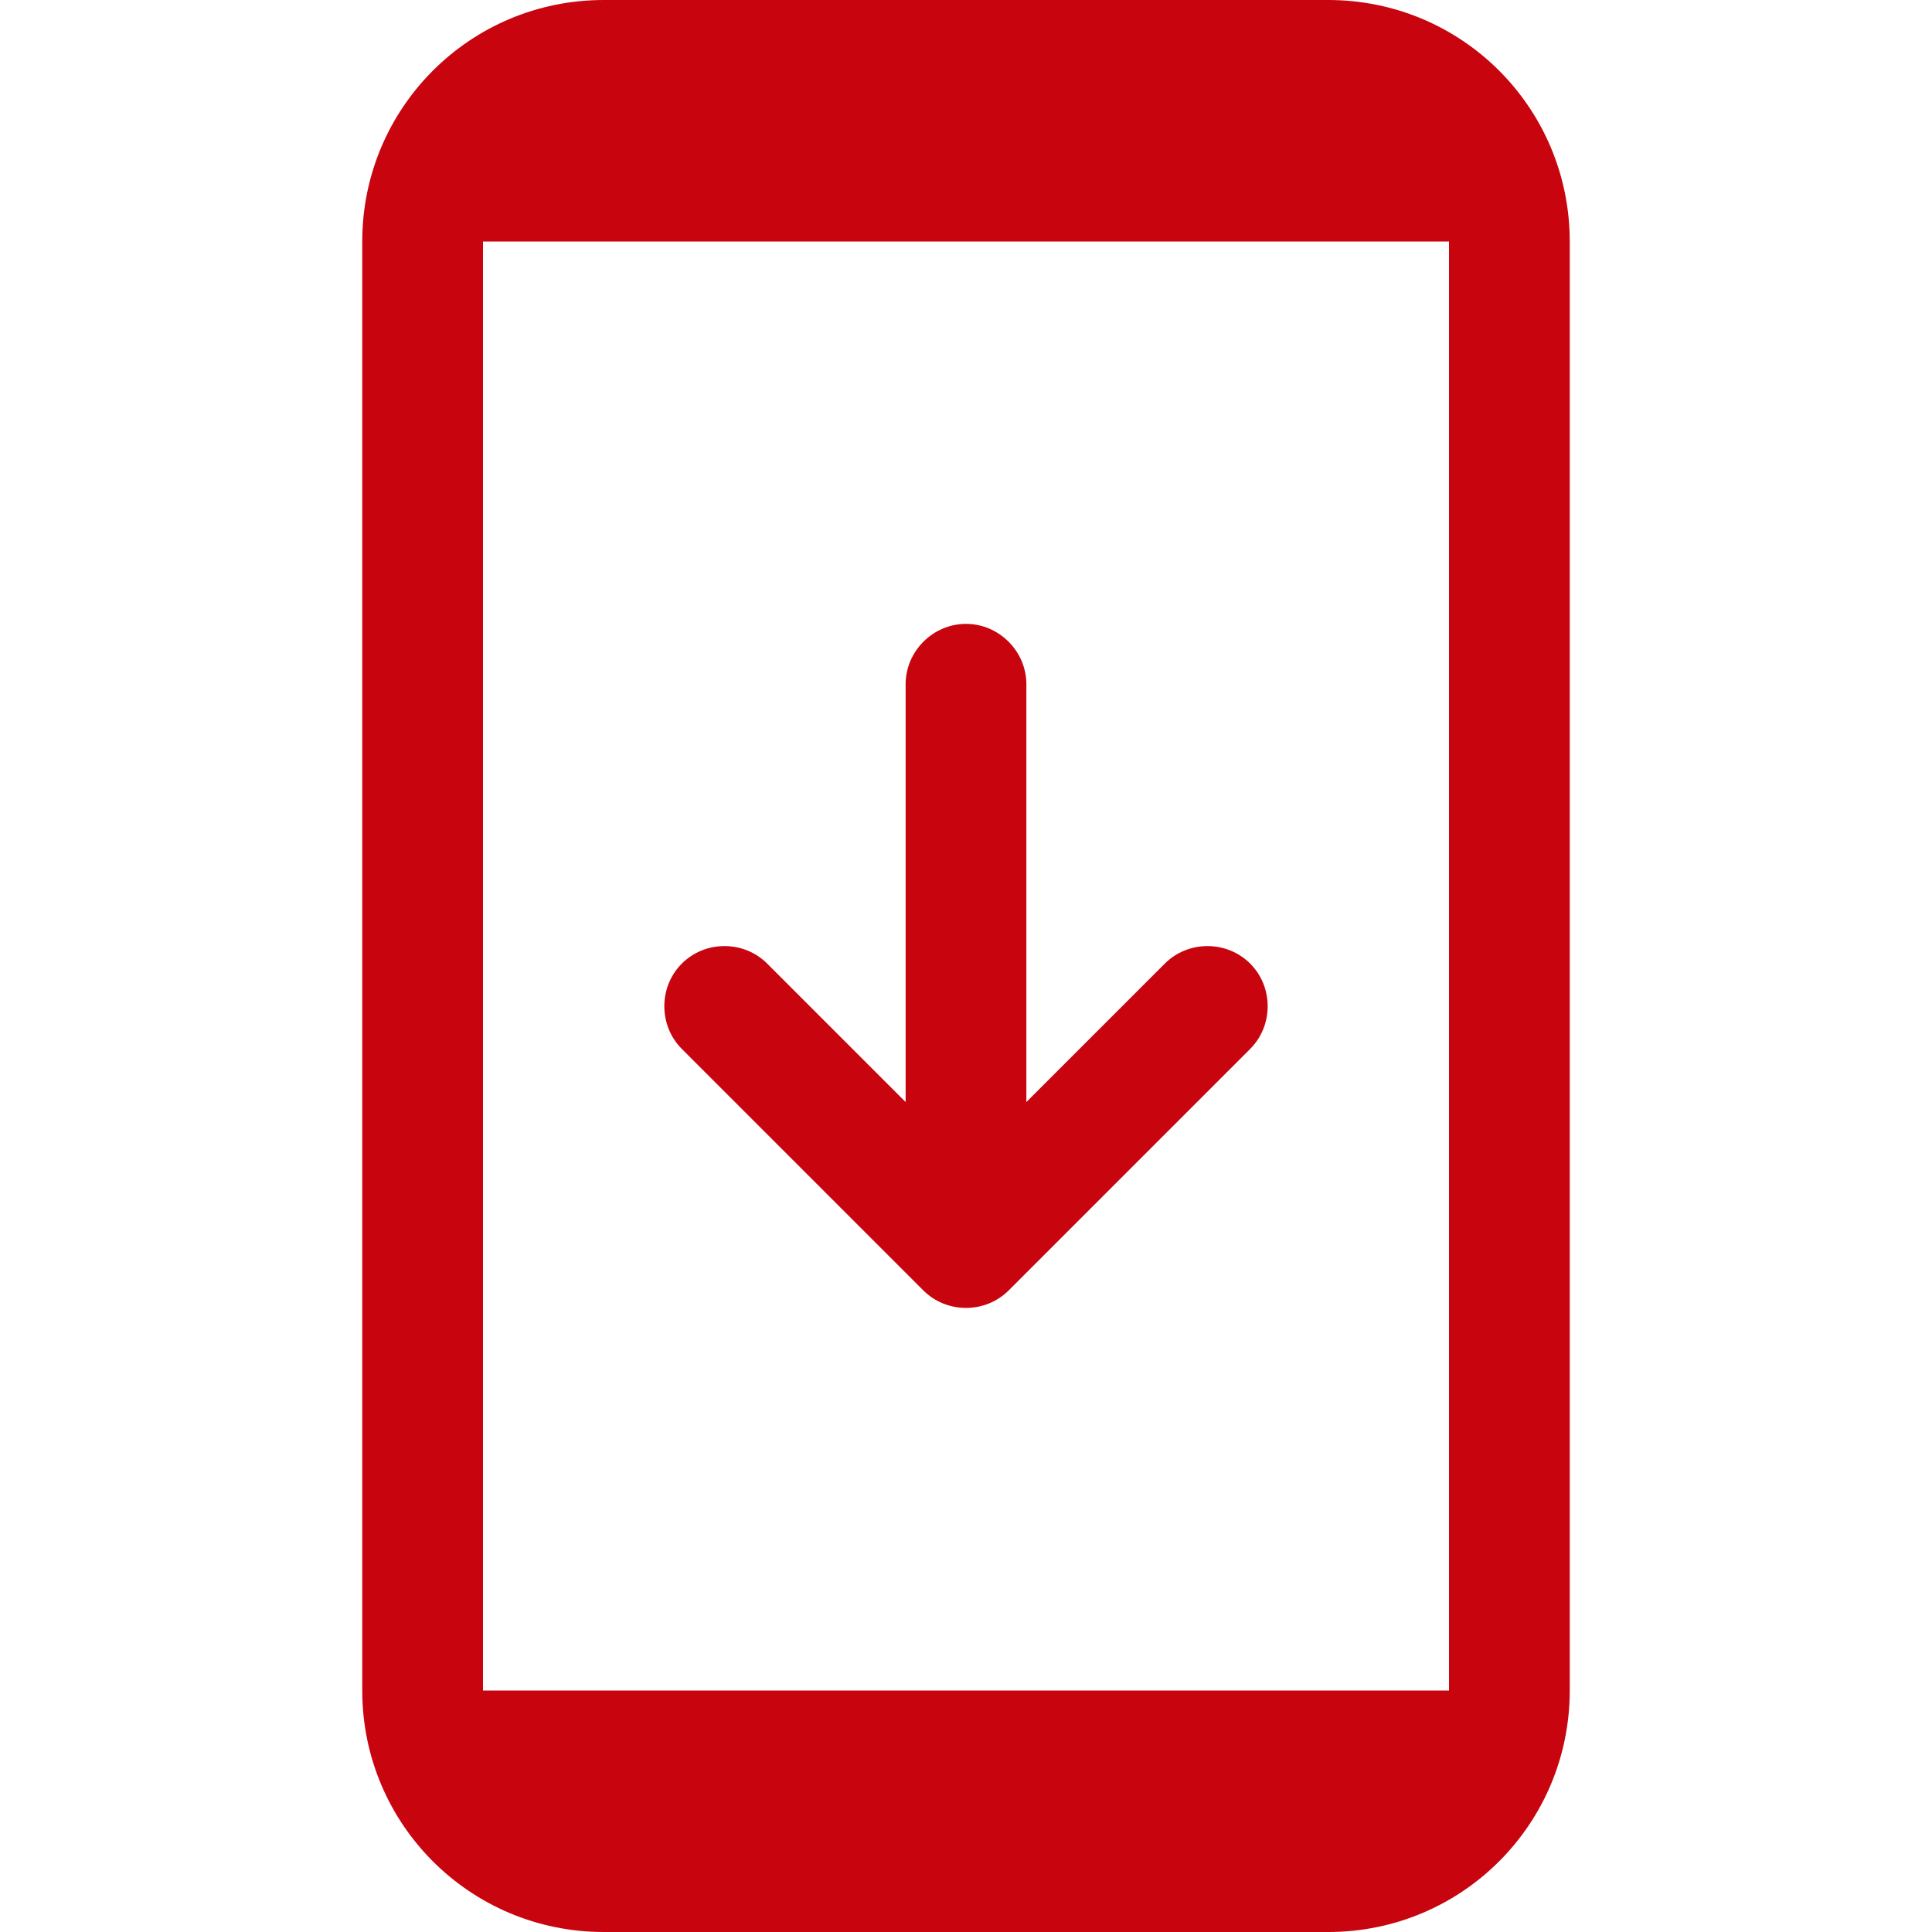 <svg xmlns="http://www.w3.org/2000/svg" id="_&#x56FE;&#x5C42;_2" data-name="&#x56FE;&#x5C42; 2" viewBox="0 0 24 24"><defs><style>      .cls-1 {        fill: none;      }      .cls-1, .cls-2 {        stroke-width: 0px;      }      .cls-2 {        fill: #c8040f;        fill-rule: evenodd;      }    </style></defs><g id="_&#x56FE;&#x5C42;_2-2" data-name=" &#x56FE;&#x5C42; 2"><rect class="cls-1" width="24" height="24"></rect><g><path class="cls-2" d="M16.5,0H7.5c-1.66,0-3,1.34-3,3v18c0,1.66,1.34,3,3,3h9c1.66,0,3-1.34,3-3V3c0-1.66-1.34-3-3-3ZM18,21H6V3h12v18Z"></path><path class="cls-2" d="M11.47,16.03c.29.29.77.29,1.06,0l3-3c.29-.29.29-.77,0-1.06-.29-.29-.77-.29-1.06,0l-1.72,1.72v-5.19c0-.41-.34-.75-.75-.75s-.75.34-.75.75v5.19l-1.72-1.72c-.29-.29-.77-.29-1.06,0-.29.29-.29.77,0,1.06l3,3Z"></path></g></g></svg>